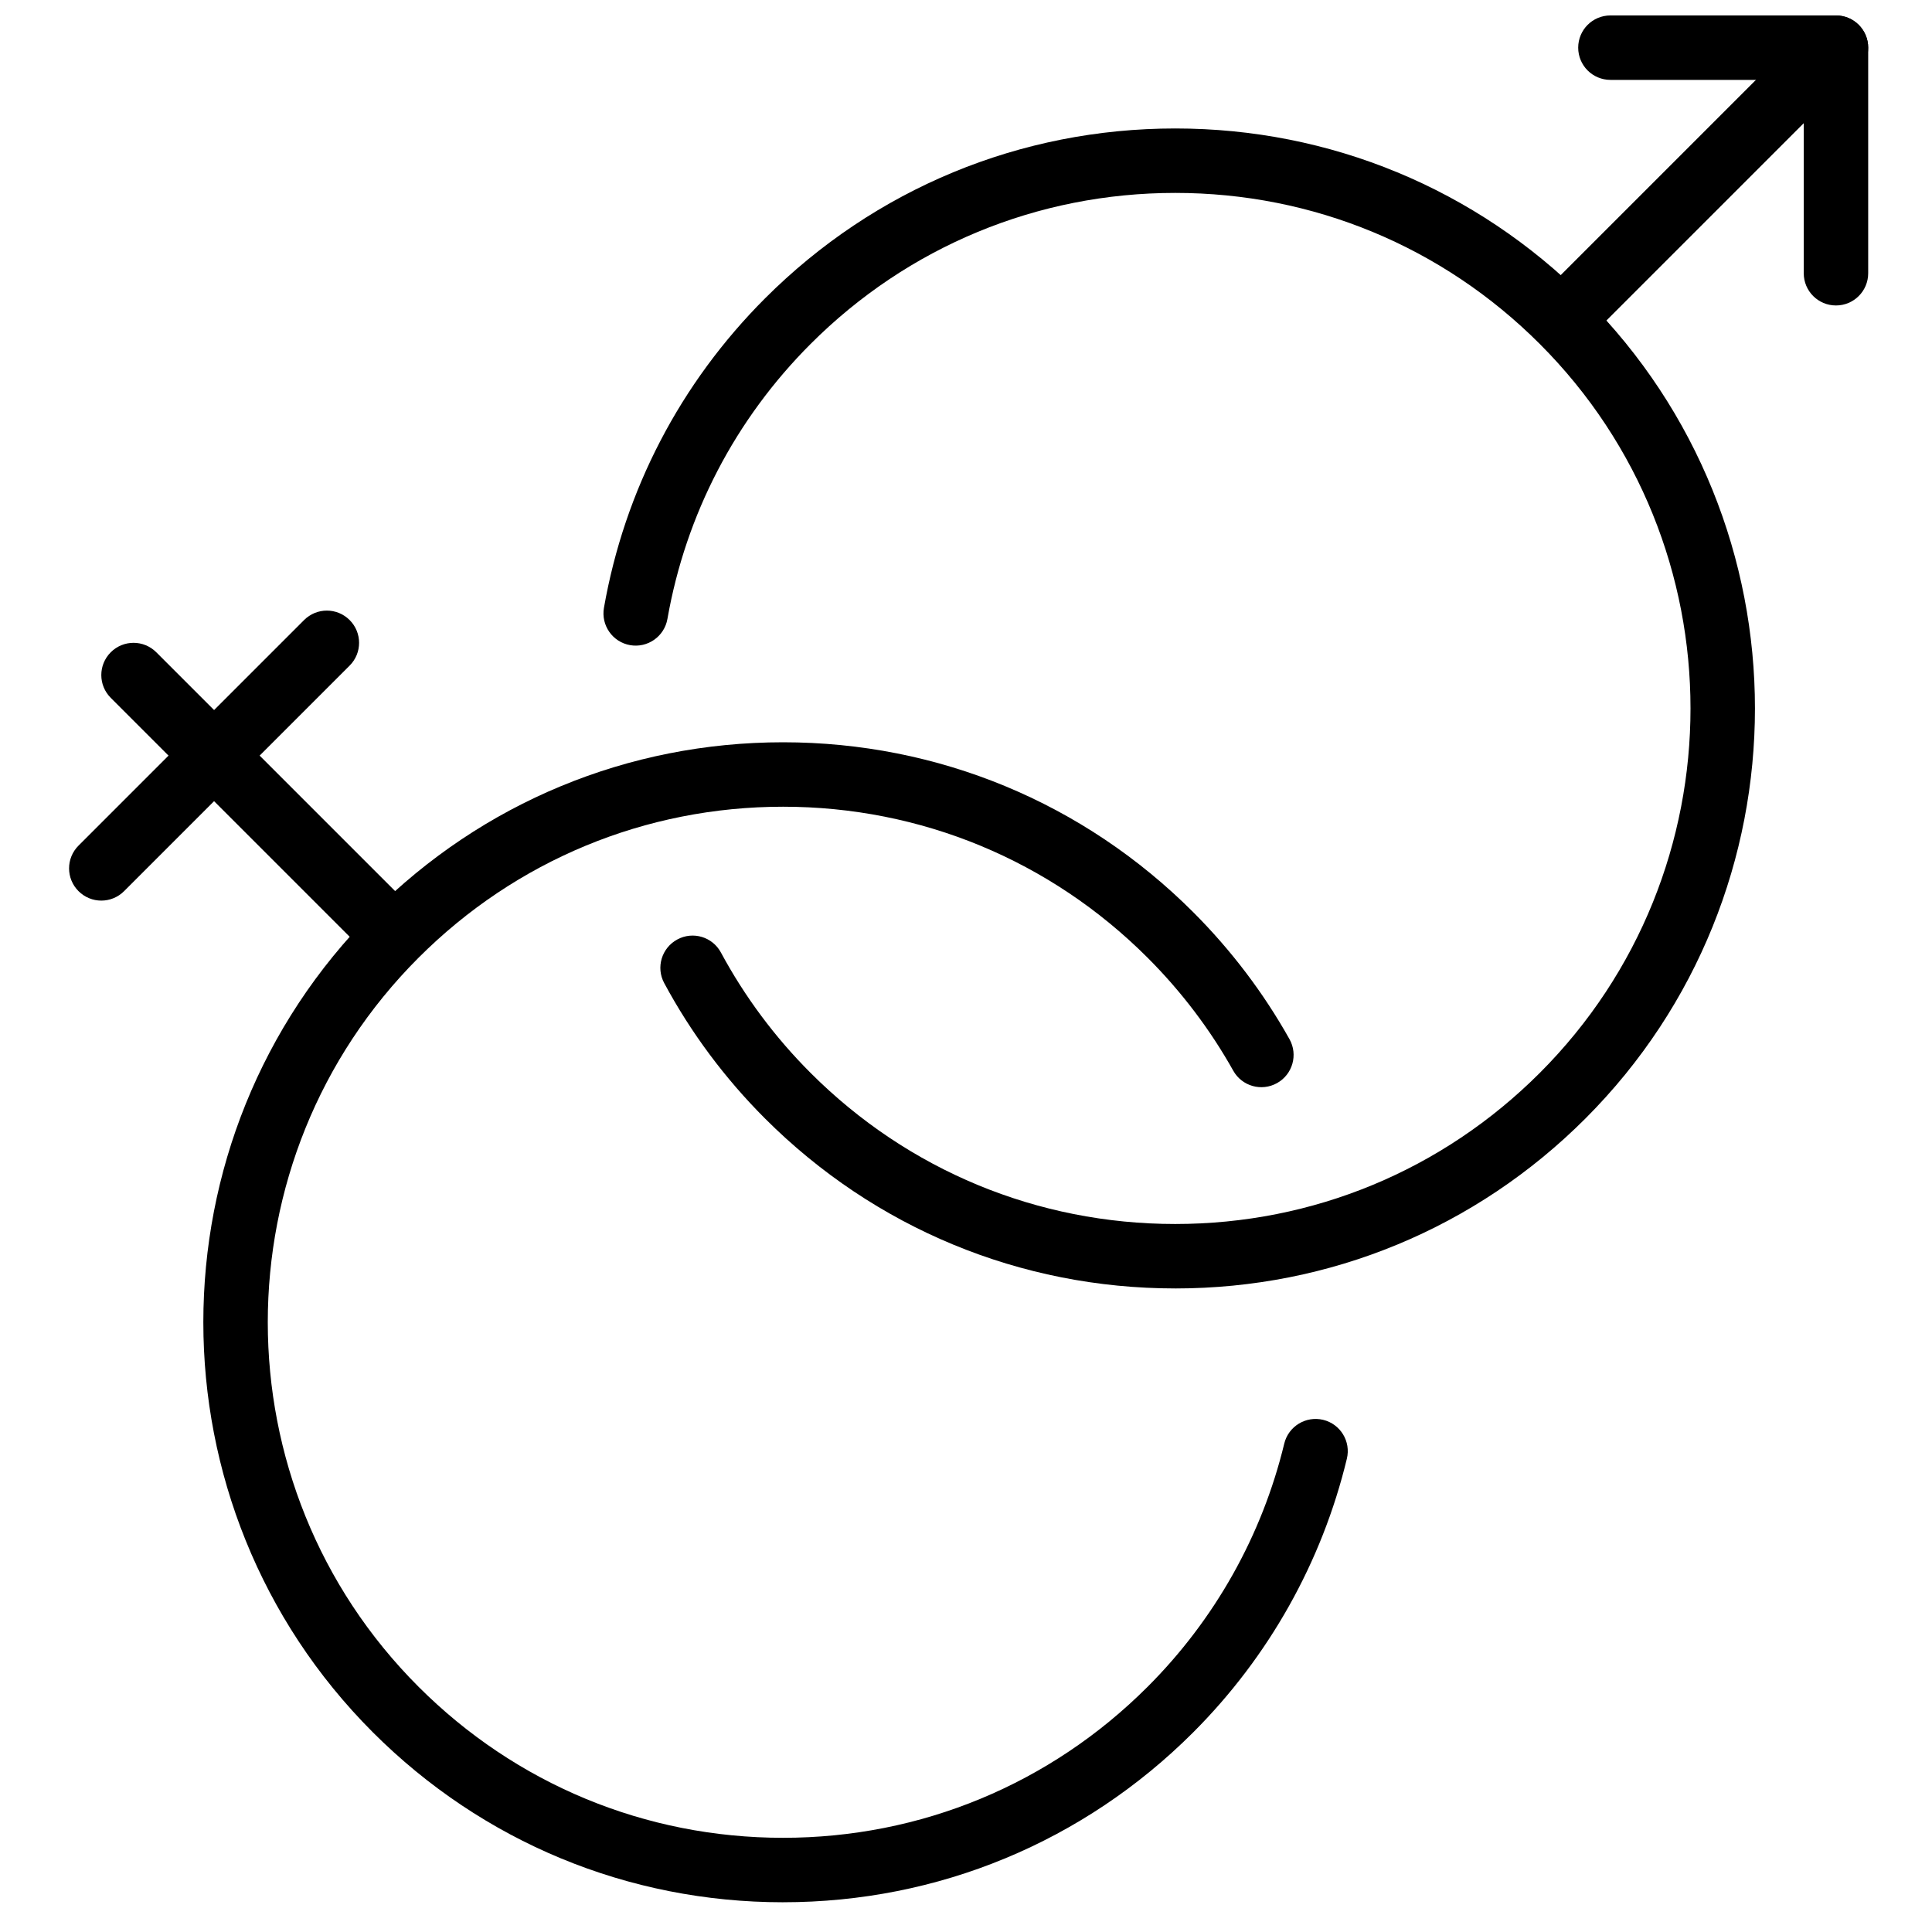 <?xml version="1.0" encoding="UTF-8"?>
<!-- Uploaded to: ICON Repo, www.svgrepo.com, Generator: ICON Repo Mixer Tools -->
<svg width="800px" height="800px" version="1.1" viewBox="144 144 512 512" xmlns="http://www.w3.org/2000/svg">
 <defs>
  <clipPath id="b">
   <path d="m562 148.09h78v17.906h-78z"/>
  </clipPath>
  <clipPath id="a">
   <path d="m622 148.09h18v76.906h-18z"/>
  </clipPath>
 </defs>
 <path d="m351.52 648.12c-41.055 0-79.652-15.992-108.69-45.02-59.926-59.934-59.926-157.45 0-217.37 29.035-29.035 67.633-45.02 108.69-45.02s79.652 15.984 108.69 45.02c10.051 10.059 18.641 21.383 25.523 33.668 2.297 4.117 0.828 9.328-3.289 11.625-4.117 2.312-9.324 0.836-11.621-3.281-6.113-10.914-13.75-20.988-22.695-29.938-25.809-25.805-60.117-40.016-96.605-40.016s-70.797 14.211-96.602 40.016c-53.277 53.266-53.277 139.95 0 193.21 25.805 25.805 60.113 40.023 96.602 40.023s70.797-14.219 96.605-40.023c17.812-17.805 30.328-40.09 36.211-64.445 1.113-4.586 5.723-7.394 10.301-6.301 4.586 1.109 7.402 5.719 6.293 10.305-6.609 27.414-20.699 52.492-40.723 72.523-29.035 29.027-67.633 45.02-108.69 45.02" fill-rule="evenodd"/>
 <path d="m247.7 399.75c-2.188 0-4.371-0.84-6.039-2.504l-68.312-68.312c-3.336-3.34-3.336-8.734 0-12.074 3.34-3.34 8.738-3.34 12.074 0l68.312 68.312c3.34 3.34 3.34 8.734 0 12.074-1.664 1.664-3.848 2.504-6.035 2.504" fill-rule="evenodd"/>
 <path d="m170.85 382.67c-2.188 0-4.371-0.84-6.039-2.504-3.34-3.34-3.34-8.734 0-12.074l59.773-59.773c3.34-3.34 8.738-3.34 12.074 0 3.34 3.34 3.34 8.734 0 12.074l-59.773 59.773c-1.664 1.664-3.852 2.504-6.035 2.504" fill-rule="evenodd"/>
 <path d="m455.45 485.45c-41.059 0-79.652-15.996-108.7-45.02-10.656-10.656-19.641-22.73-26.727-35.898-2.238-4.152-0.676-9.324 3.473-11.562 4.144-2.254 9.336-0.691 11.562 3.469 6.305 11.695 14.297 22.438 23.773 31.91 25.805 25.805 60.125 40.023 96.613 40.023s70.797-14.219 96.602-40.023c53.277-53.27 53.277-139.95 0-193.21-25.805-25.809-60.113-40.016-96.602-40.016s-70.809 14.207-96.613 40.016c-19.965 19.973-33.09 45.18-37.957 72.898-0.82 4.644-5.25 7.742-9.887 6.934-4.644-0.82-7.746-5.246-6.934-9.891 5.473-31.191 20.238-59.551 42.695-82.016 29.043-29.035 67.637-45.02 108.7-45.02 41.055 0 79.652 15.984 108.69 45.02 59.926 59.926 59.926 157.43 0 217.37-29.035 29.023-67.633 45.02-108.69 45.02" fill-rule="evenodd"/>
 <path d="m558.66 236.46c-2.188 0-4.371-0.836-6.035-2.5-3.34-3.34-3.34-8.734 0-12.074l68.312-68.312c3.336-3.34 8.734-3.34 12.074 0 3.34 3.336 3.34 8.734 0 12.074l-68.312 68.312c-1.668 1.664-3.852 2.5-6.039 2.5" fill-rule="evenodd"/>
 <g clip-path="url(#b)">
  <path d="m630.55 165.17h-59.773c-4.723 0-8.539-3.824-8.539-8.539 0-4.715 3.816-8.539 8.539-8.539h59.773c4.723 0 8.539 3.824 8.539 8.539 0 4.715-3.816 8.539-8.539 8.539" fill-rule="evenodd"/>
 </g>
 <g clip-path="url(#a)">
  <path d="m630.55 224.95c-4.723 0-8.539-3.824-8.539-8.539v-59.773c0-4.715 3.816-8.539 8.539-8.539 4.723 0 8.539 3.824 8.539 8.539v59.773c0 4.715-3.816 8.539-8.539 8.539" fill-rule="evenodd"/>
 </g>
</svg>